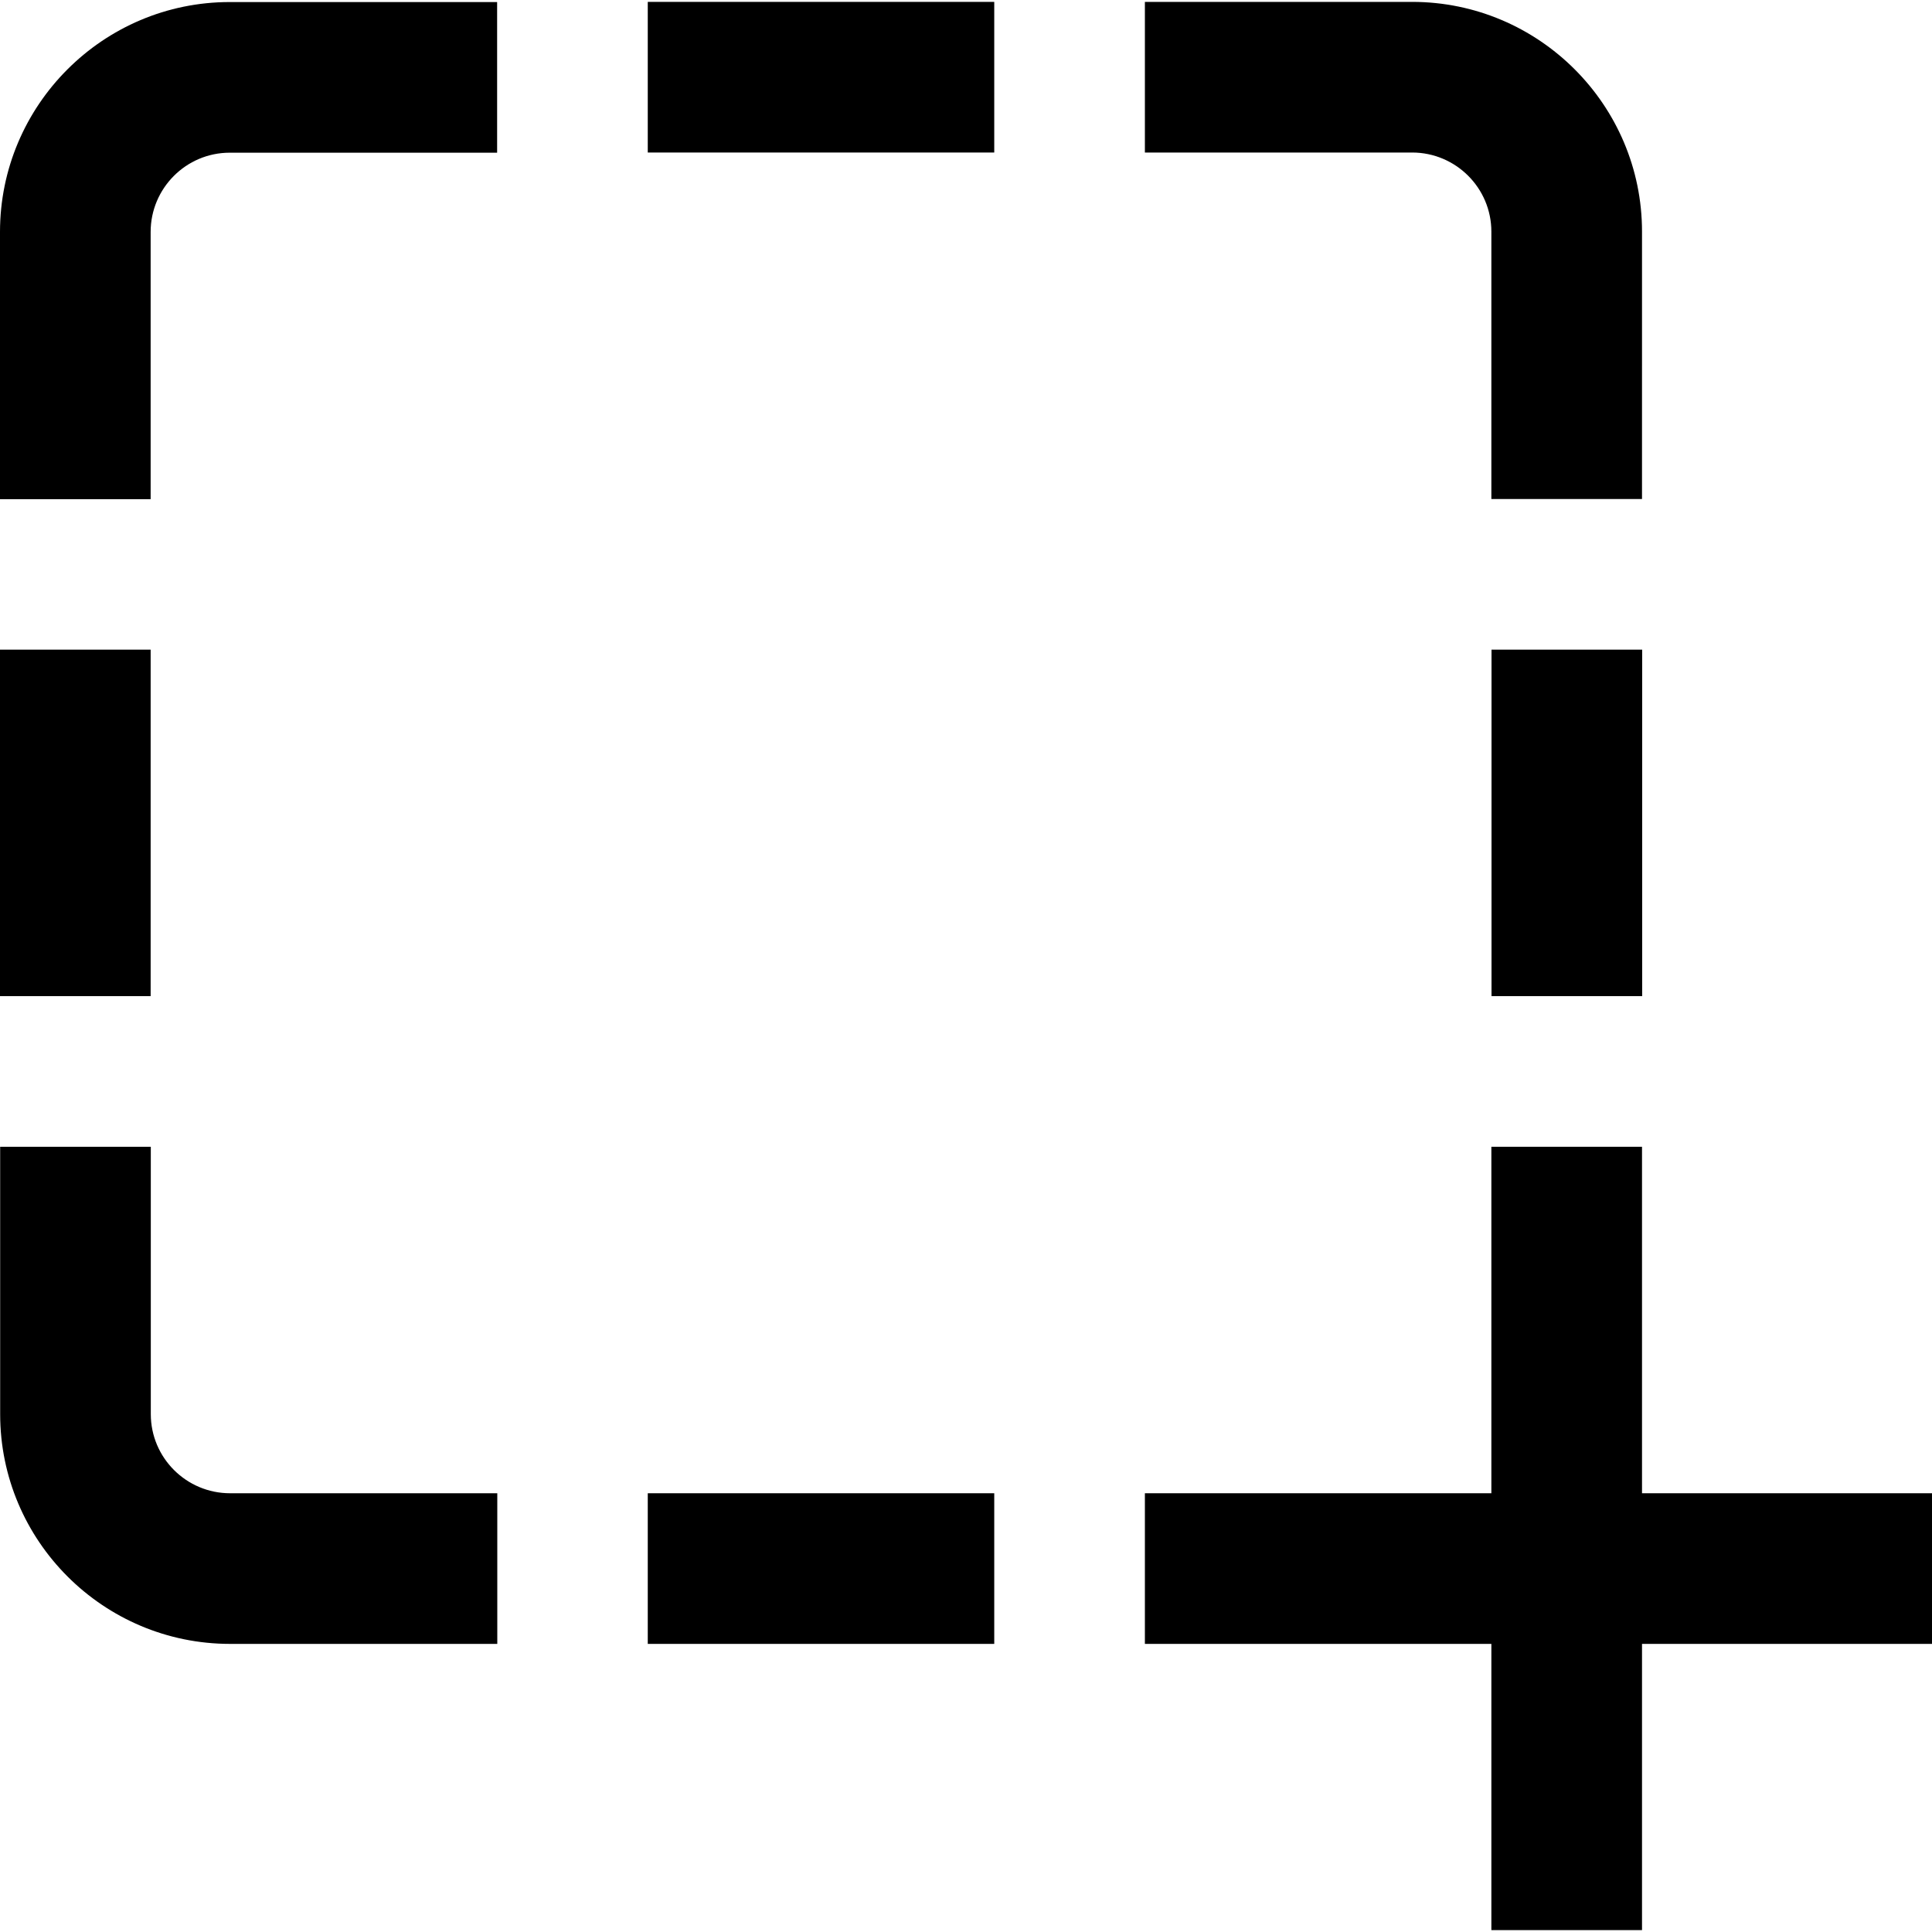 <?xml version="1.0" encoding="iso-8859-1"?>
<!-- Generator: Adobe Illustrator 19.0.0, SVG Export Plug-In . SVG Version: 6.00 Build 0)  -->
<svg version="1.1" id="Capa_1" xmlns="http://www.w3.org/2000/svg" xmlns:xlink="http://www.w3.org/1999/xlink" x="0px" y="0px"
	 viewBox="0 0 512 512" style="enable-background:new 0 0 512 512;" xml:space="preserve">
<g>
	<g>
		<path d="M374.226,0.499h-70.819v39.922h70.819c11.58,0,21.002,9.402,21.002,20.959v70.862h39.922V61.38
			C435.15,27.81,407.819,0.499,374.226,0.499z"/>
	</g>
</g>
<g>
	<g>
		<rect x="395.268" y="172.164" width="39.922" height="91.821"/>
	</g>
</g>
<g>
	<g>
		<path d="M60.881,0.543C27.311,0.543,0,27.874,0,61.467v70.819h39.922V61.467c0-11.581,9.402-21.002,20.959-21.002h70.862V0.543
			H60.881z"/>
	</g>
</g>
<g>
	<g>
		<rect x="171.665" y="0.499" width="91.821" height="39.922"/>
	</g>
</g>
<g>
	<g>
		<rect x="171.665" y="395.727" width="91.821" height="39.922"/>
	</g>
</g>
<g>
	<g>
		<path d="M60.968,395.727c-11.581,0-21.003-9.402-21.003-20.959v-70.862H0.043v70.862c0,33.57,27.331,60.881,60.924,60.881h70.819
			v-39.922H60.968z"/>
	</g>
</g>
<g>
	<g>
		<rect y="172.164" width="39.922" height="91.821"/>
	</g>
</g>
<g>
	<g>
		<polygon points="435.15,395.727 435.15,303.906 395.228,303.906 395.228,395.727 303.407,395.727 303.407,435.649 
			395.228,435.649 395.228,511.501 435.15,511.501 435.15,435.649 512,435.649 512,395.727 		"/>
	</g>
</g>
<g>
</g>
<g>
</g>
<g>
</g>
<g>
</g>
<g>
</g>
<g>
</g>
<g>
</g>
<g>
</g>
<g>
</g>
<g>
</g>
<g>
</g>
<g>
</g>
<g>
</g>
<g>
</g>
<g>
</g>
</svg>
